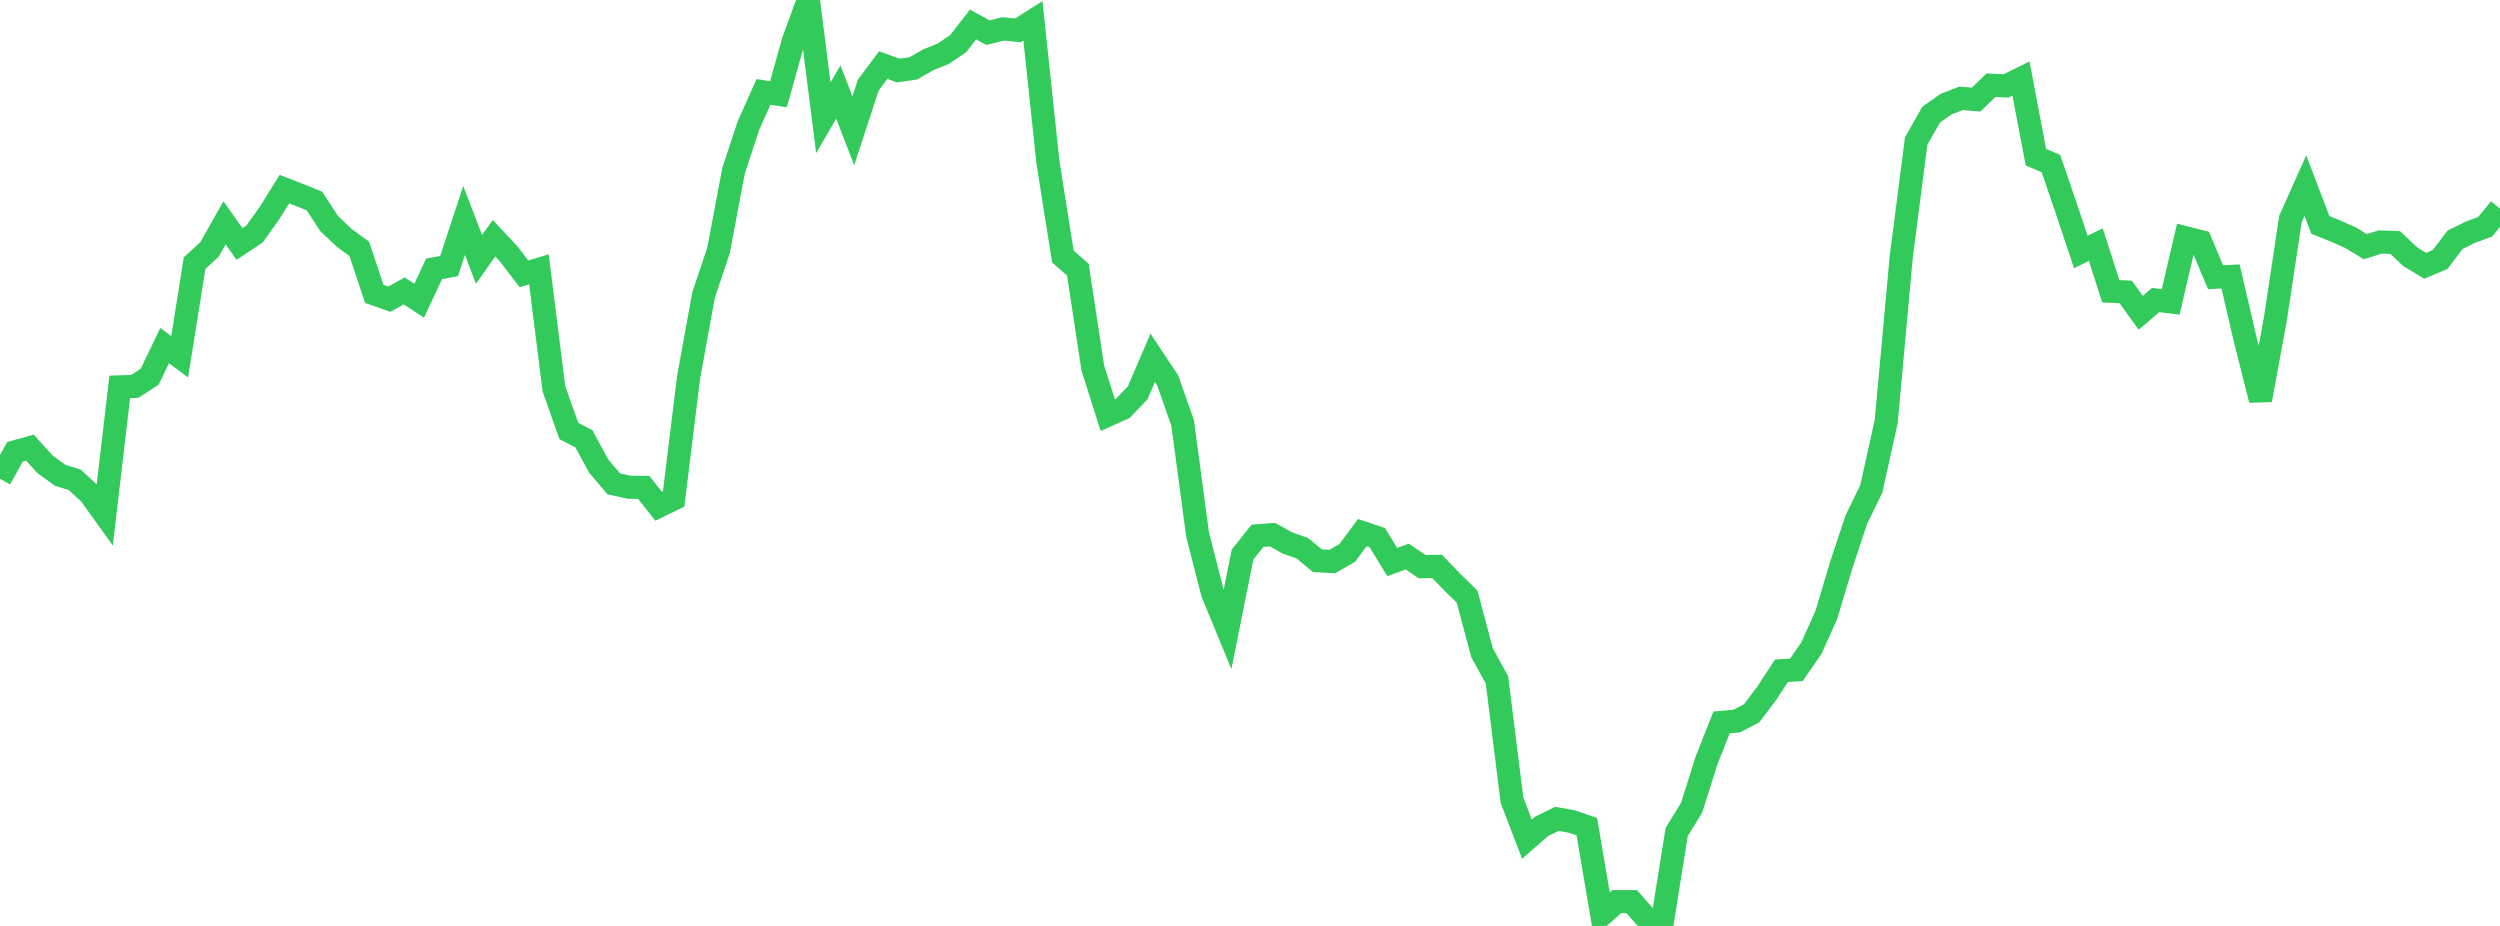 <?xml version="1.0" standalone="no"?>
<!DOCTYPE svg PUBLIC "-//W3C//DTD SVG 1.1//EN" "http://www.w3.org/Graphics/SVG/1.1/DTD/svg11.dtd">

<svg width="135" height="50" viewBox="0 0 135 50" preserveAspectRatio="none" 
  xmlns="http://www.w3.org/2000/svg"
  xmlns:xlink="http://www.w3.org/1999/xlink">


<polyline points="0.0, 25.855 0.808, 24.399 1.617, 24.175 2.425, 25.066 3.234, 25.657 4.042, 25.915 4.85, 26.66 5.659, 27.784 6.467, 20.892 7.275, 20.867 8.084, 20.341 8.892, 18.661 9.701, 19.264 10.509, 14.208 11.317, 13.464 12.126, 12.032 12.934, 13.176 13.743, 12.639 14.551, 11.507 15.359, 10.214 16.168, 10.526 16.976, 10.854 17.784, 12.084 18.593, 12.848 19.401, 13.436 20.21, 15.871 21.018, 16.156 21.826, 15.71 22.635, 16.238 23.443, 14.518 24.251, 14.366 25.06, 11.901 25.868, 14.008 26.677, 12.862 27.485, 13.726 28.293, 14.788 29.102, 14.545 29.91, 20.993 30.719, 23.275 31.527, 23.69 32.335, 25.175 33.144, 26.126 33.952, 26.308 34.76, 26.32 35.569, 27.338 36.377, 26.943 37.186, 20.364 37.994, 15.926 38.802, 13.515 39.611, 9.228 40.419, 6.773 41.228, 4.962 42.036, 5.091 42.844, 2.205 43.653, 0.0 44.461, 6.357 45.269, 4.967 46.078, 7.063 46.886, 4.598 47.695, 3.512 48.503, 3.808 49.311, 3.695 50.12, 3.231 50.928, 2.905 51.737, 2.363 52.545, 1.323 53.353, 1.764 54.162, 1.561 54.97, 1.64 55.778, 1.127 56.587, 8.749 57.395, 13.853 58.204, 14.56 59.012, 19.875 59.82, 22.418 60.629, 22.055 61.437, 21.21 62.246, 19.324 63.054, 20.541 63.862, 22.833 64.671, 28.877 65.479, 32.029 66.287, 33.988 67.096, 29.948 67.904, 28.934 68.713, 28.871 69.521, 29.321 70.329, 29.606 71.138, 30.278 71.946, 30.322 72.754, 29.856 73.563, 28.761 74.371, 29.031 75.18, 30.349 75.988, 30.054 76.796, 30.6 77.605, 30.585 78.413, 31.426 79.222, 32.216 80.03, 35.249 80.838, 36.719 81.647, 43.208 82.455, 45.315 83.263, 44.611 84.072, 44.221 84.88, 44.362 85.689, 44.64 86.497, 49.399 87.305, 48.688 88.114, 48.689 88.922, 49.608 89.731, 50.0 90.539, 44.933 91.347, 43.617 92.156, 41.057 92.964, 39.011 93.772, 38.94 94.581, 38.525 95.389, 37.457 96.198, 36.22 97.006, 36.173 97.814, 35 98.623, 33.202 99.431, 30.5 100.24, 28.062 101.048, 26.404 101.856, 22.76 102.665, 13.89 103.473, 7.617 104.281, 6.193 105.09, 5.623 105.898, 5.31 106.707, 5.379 107.515, 4.602 108.323, 4.64 109.132, 4.242 109.94, 8.492 110.749, 8.829 111.557, 11.193 112.365, 13.606 113.174, 13.21 113.982, 15.728 114.79, 15.766 115.599, 16.89 116.407, 16.202 117.216, 16.302 118.024, 12.84 118.832, 13.046 119.641, 14.969 120.449, 14.928 121.257, 18.398 122.066, 21.599 122.874, 17.197 123.683, 11.829 124.491, 10.023 125.299, 12.145 126.108, 12.471 126.916, 12.829 127.725, 13.318 128.533, 13.068 129.341, 13.096 130.15, 13.861 130.958, 14.355 131.766, 14.015 132.575, 12.947 133.383, 12.548 134.192, 12.25 135.0, 11.267" fill="none" stroke="#32ca5b" stroke-width="1.25"/>

</svg>
